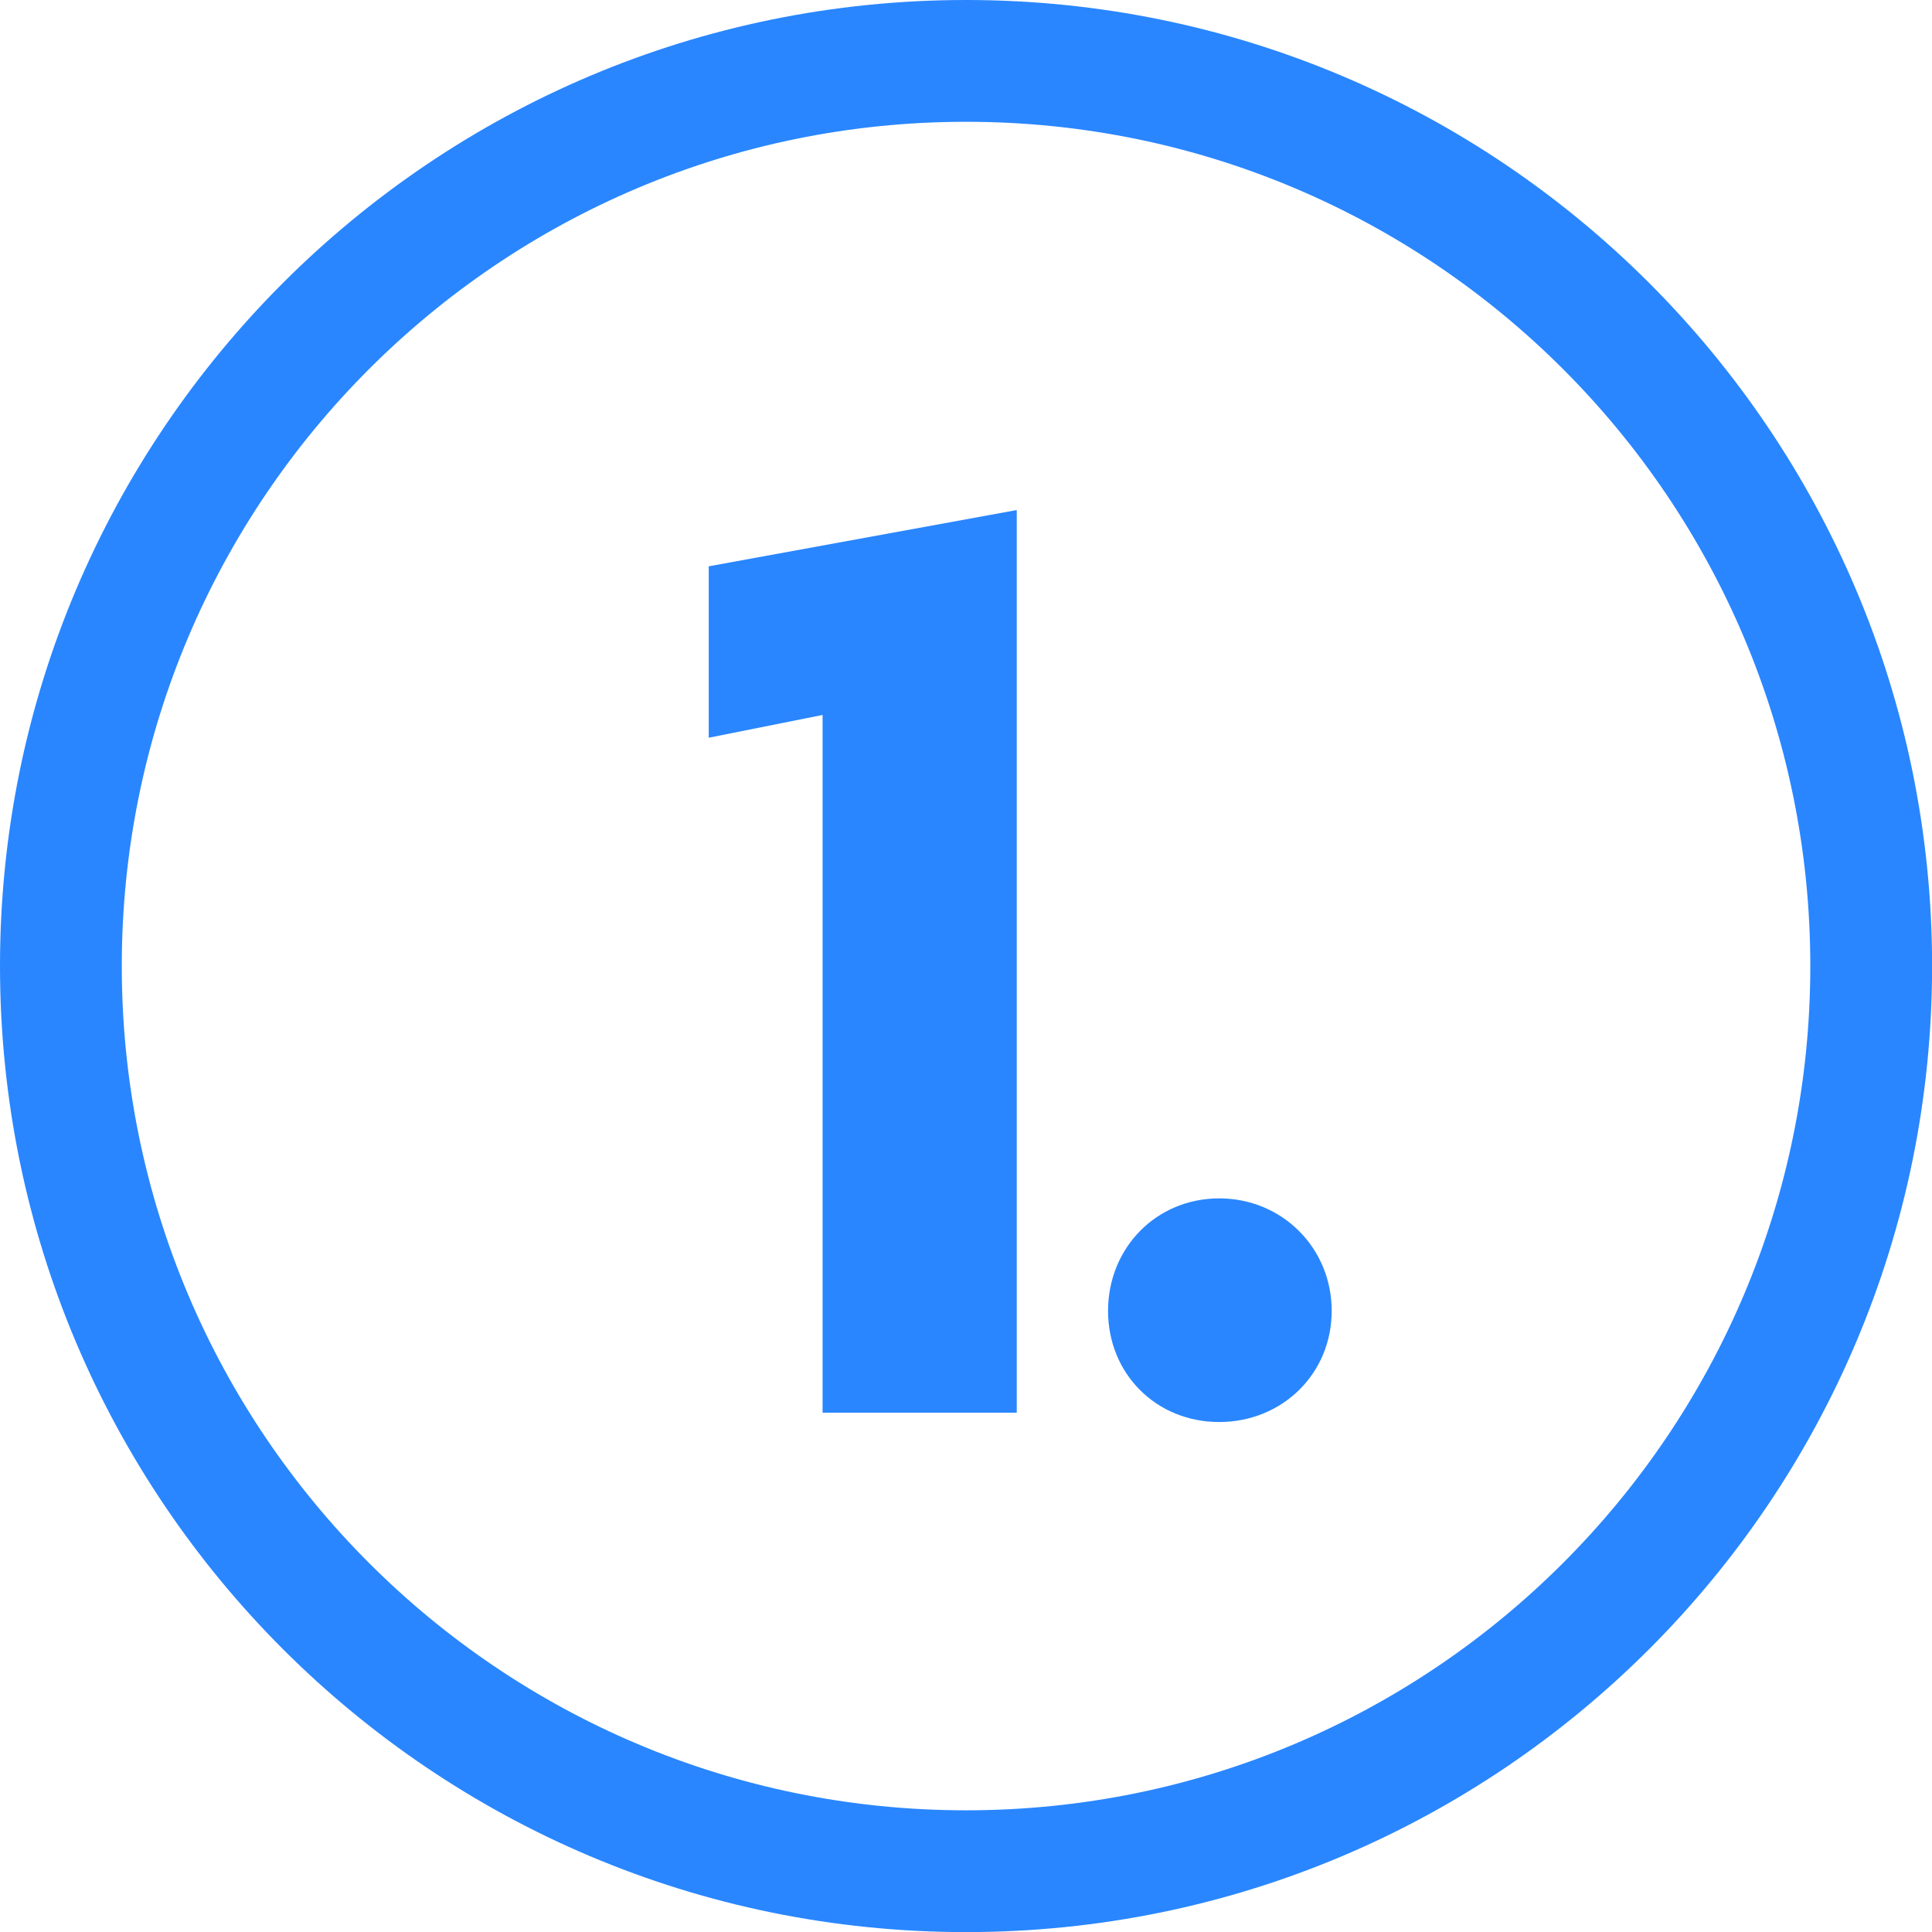 <svg width="82" height="82" viewBox="0 0 82 82" fill="none" xmlns="http://www.w3.org/2000/svg">
<path d="M51.746 50.863C54.418 50.863 56.521 52.966 56.521 55.638C56.521 58.309 54.418 60.355 51.746 60.355C49.075 60.355 47.029 58.309 47.029 55.638C47.029 52.966 49.075 50.863 51.746 50.863Z" fill="#2986FF"/>
<path d="M30.081 24.036L43.154 21.648V59.958H34.913V30.345L30.081 31.311V24.036Z" fill="#2986FF"/>
<path fill-rule="evenodd" clip-rule="evenodd" d="M41.002 5.169C21.212 5.169 5.169 21.212 5.169 41.002C5.169 60.792 21.212 76.835 41.002 76.835C60.792 76.835 76.835 60.792 76.835 41.002C76.835 21.212 60.792 5.169 41.002 5.169ZM0 41.002C0 18.357 18.357 0 41.002 0C63.647 0 82.004 18.357 82.004 41.002C82.004 63.647 63.647 82.004 41.002 82.004C18.357 82.004 0 63.647 0 41.002Z" fill="#2986FF"/>
</svg>
